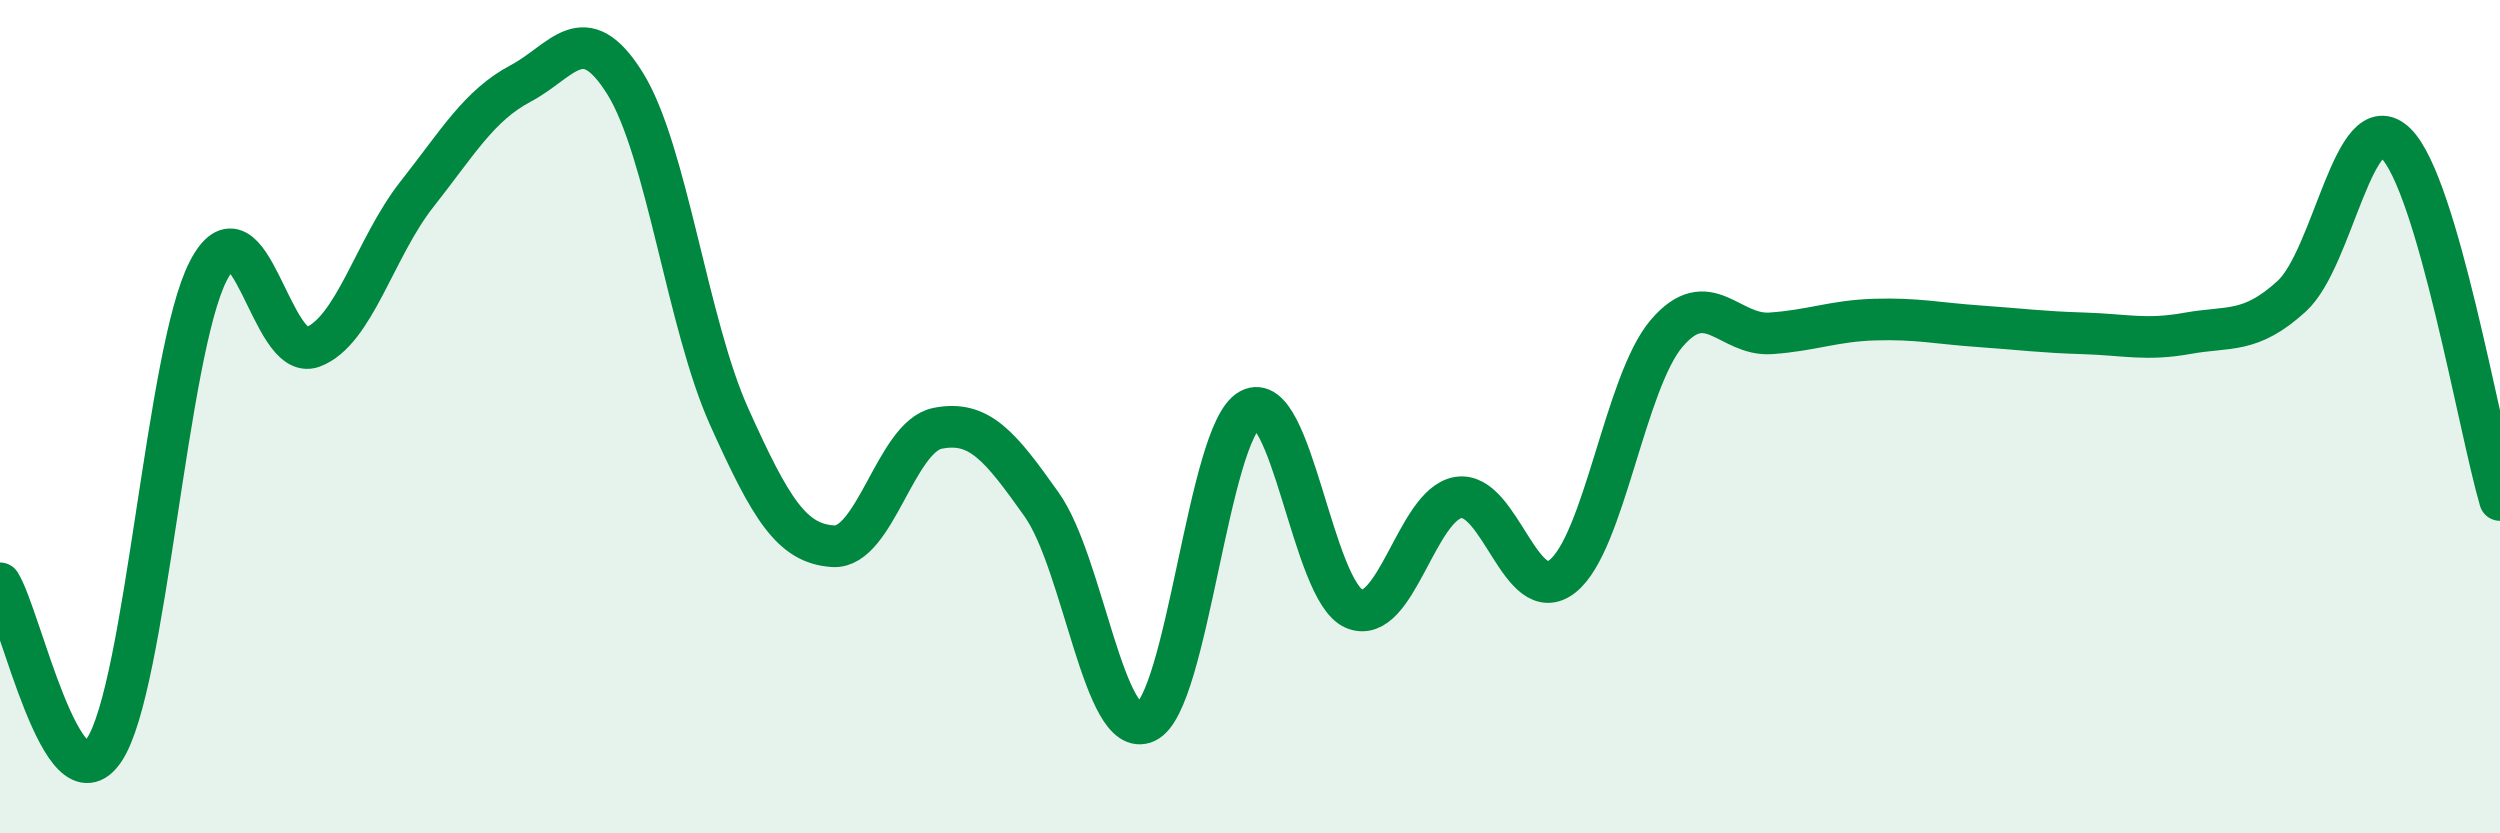 
    <svg width="60" height="20" viewBox="0 0 60 20" xmlns="http://www.w3.org/2000/svg">
      <path
        d="M 0,14 C 0.5,14.8 1.5,19.5 2.5,18 C 3.5,16.5 4,8.43 5,6.5 C 6,4.57 6.5,8.7 7.5,8.33 C 8.5,7.96 9,5.94 10,4.67 C 11,3.4 11.5,2.53 12.5,2 C 13.5,1.47 14,0.4 15,2 C 16,3.6 16.5,7.78 17.5,10 C 18.5,12.22 19,13.05 20,13.11 C 21,13.17 21.5,10.48 22.5,10.28 C 23.5,10.08 24,10.7 25,12.11 C 26,13.52 26.5,17.79 27.5,17.33 C 28.5,16.87 29,10.37 30,9.83 C 31,9.29 31.5,14.19 32.5,14.61 C 33.5,15.03 34,12.1 35,11.94 C 36,11.78 36.5,14.62 37.5,13.83 C 38.5,13.04 39,9.17 40,8 C 41,6.83 41.5,8.07 42.5,8 C 43.5,7.93 44,7.7 45,7.67 C 46,7.64 46.5,7.76 47.5,7.83 C 48.5,7.9 49,7.97 50,8 C 51,8.03 51.5,8.18 52.5,8 C 53.5,7.82 54,8.02 55,7.11 C 56,6.2 56.5,2.46 57.5,3.44 C 58.5,4.42 59.5,10.29 60,12L60 20L0 20Z"
        fill="#008740"
        opacity="0.1"
        stroke-linecap="round"
        stroke-linejoin="round"
      />
      <path
        d="M 0,14 C 0.5,14.8 1.5,19.5 2.5,18 C 3.5,16.5 4,8.43 5,6.5 C 6,4.57 6.5,8.7 7.5,8.33 C 8.5,7.96 9,5.94 10,4.67 C 11,3.4 11.5,2.53 12.5,2 C 13.5,1.47 14,0.4 15,2 C 16,3.6 16.5,7.78 17.5,10 C 18.5,12.22 19,13.05 20,13.11 C 21,13.17 21.5,10.48 22.5,10.28 C 23.5,10.08 24,10.7 25,12.11 C 26,13.52 26.5,17.79 27.5,17.33 C 28.5,16.87 29,10.37 30,9.83 C 31,9.29 31.5,14.19 32.5,14.61 C 33.5,15.03 34,12.1 35,11.94 C 36,11.78 36.5,14.62 37.5,13.83 C 38.5,13.04 39,9.17 40,8 C 41,6.83 41.5,8.07 42.5,8 C 43.5,7.93 44,7.7 45,7.67 C 46,7.64 46.5,7.76 47.5,7.83 C 48.5,7.9 49,7.97 50,8 C 51,8.03 51.5,8.18 52.5,8 C 53.5,7.82 54,8.02 55,7.11 C 56,6.2 56.5,2.46 57.5,3.44 C 58.5,4.42 59.5,10.29 60,12"
        stroke="#008740"
        stroke-width="1"
        fill="none"
        stroke-linecap="round"
        stroke-linejoin="round"
      />
    </svg>
  